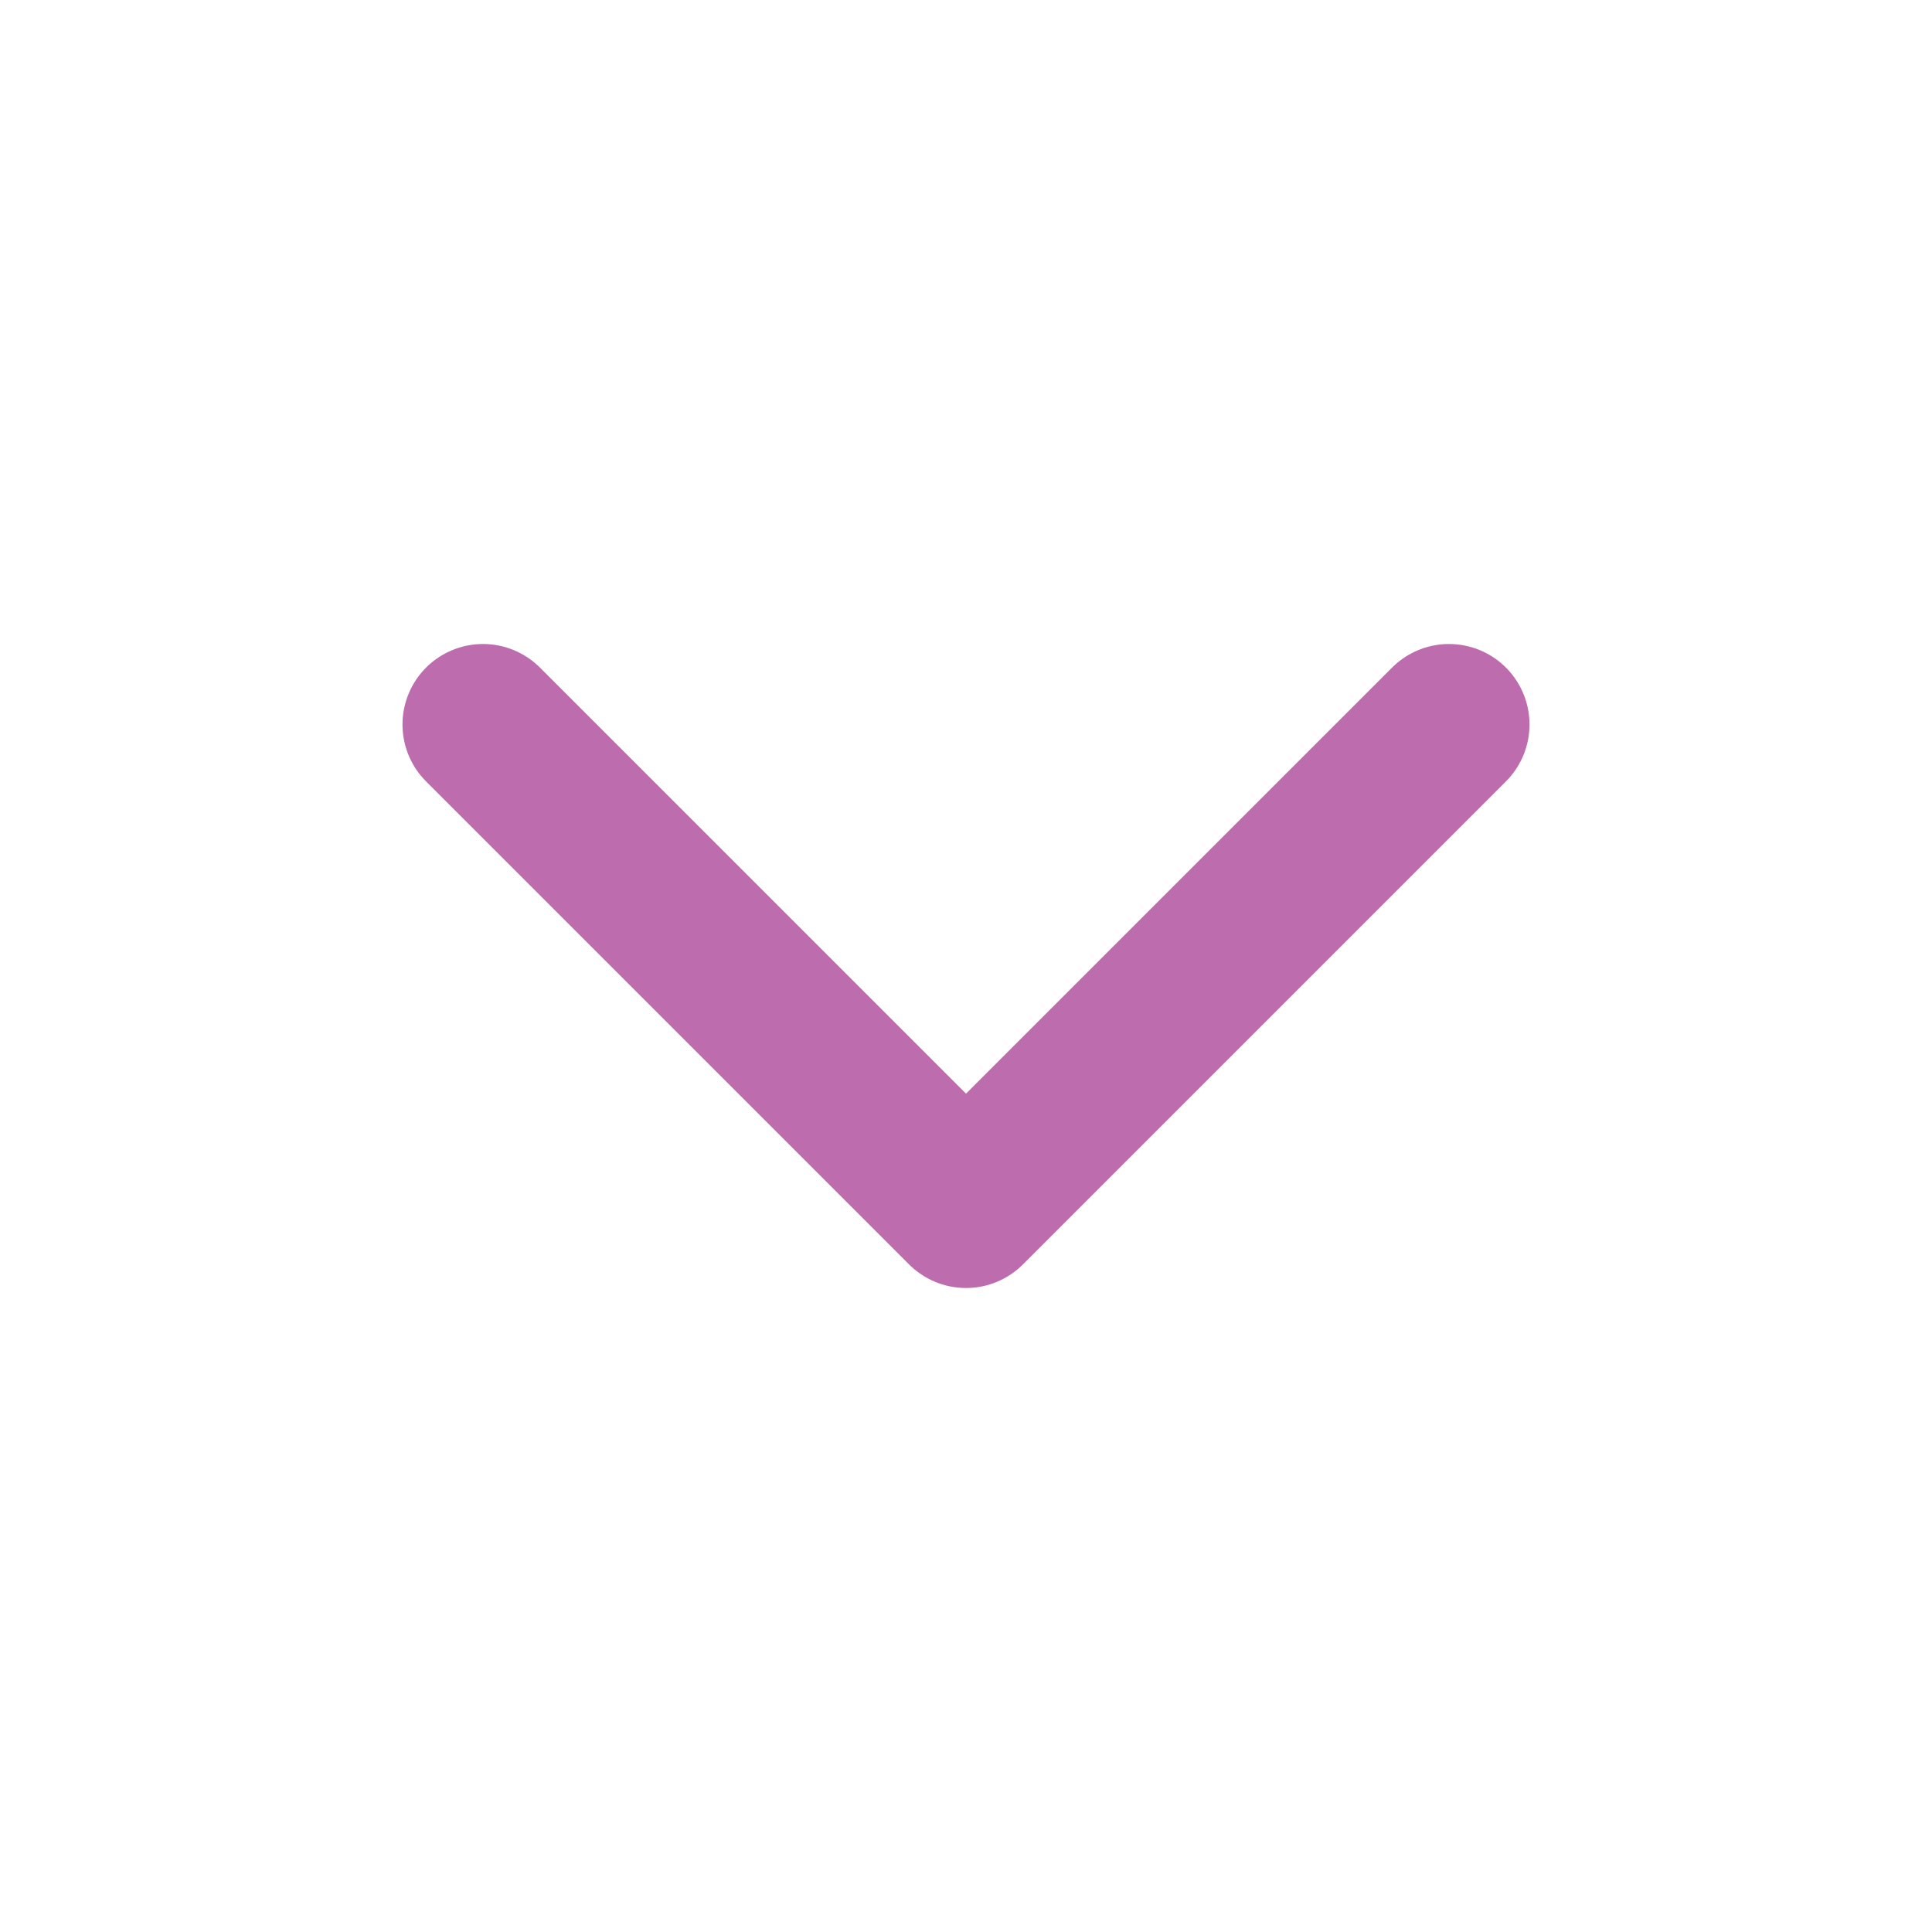 <svg width="24" height="24" viewBox="0 0 24 24" fill="none" xmlns="http://www.w3.org/2000/svg">
<path d="M6 9L12 15L18 9" stroke="#BD6CAE" stroke-width="2" stroke-linecap="round" stroke-linejoin="round"/>
</svg>
